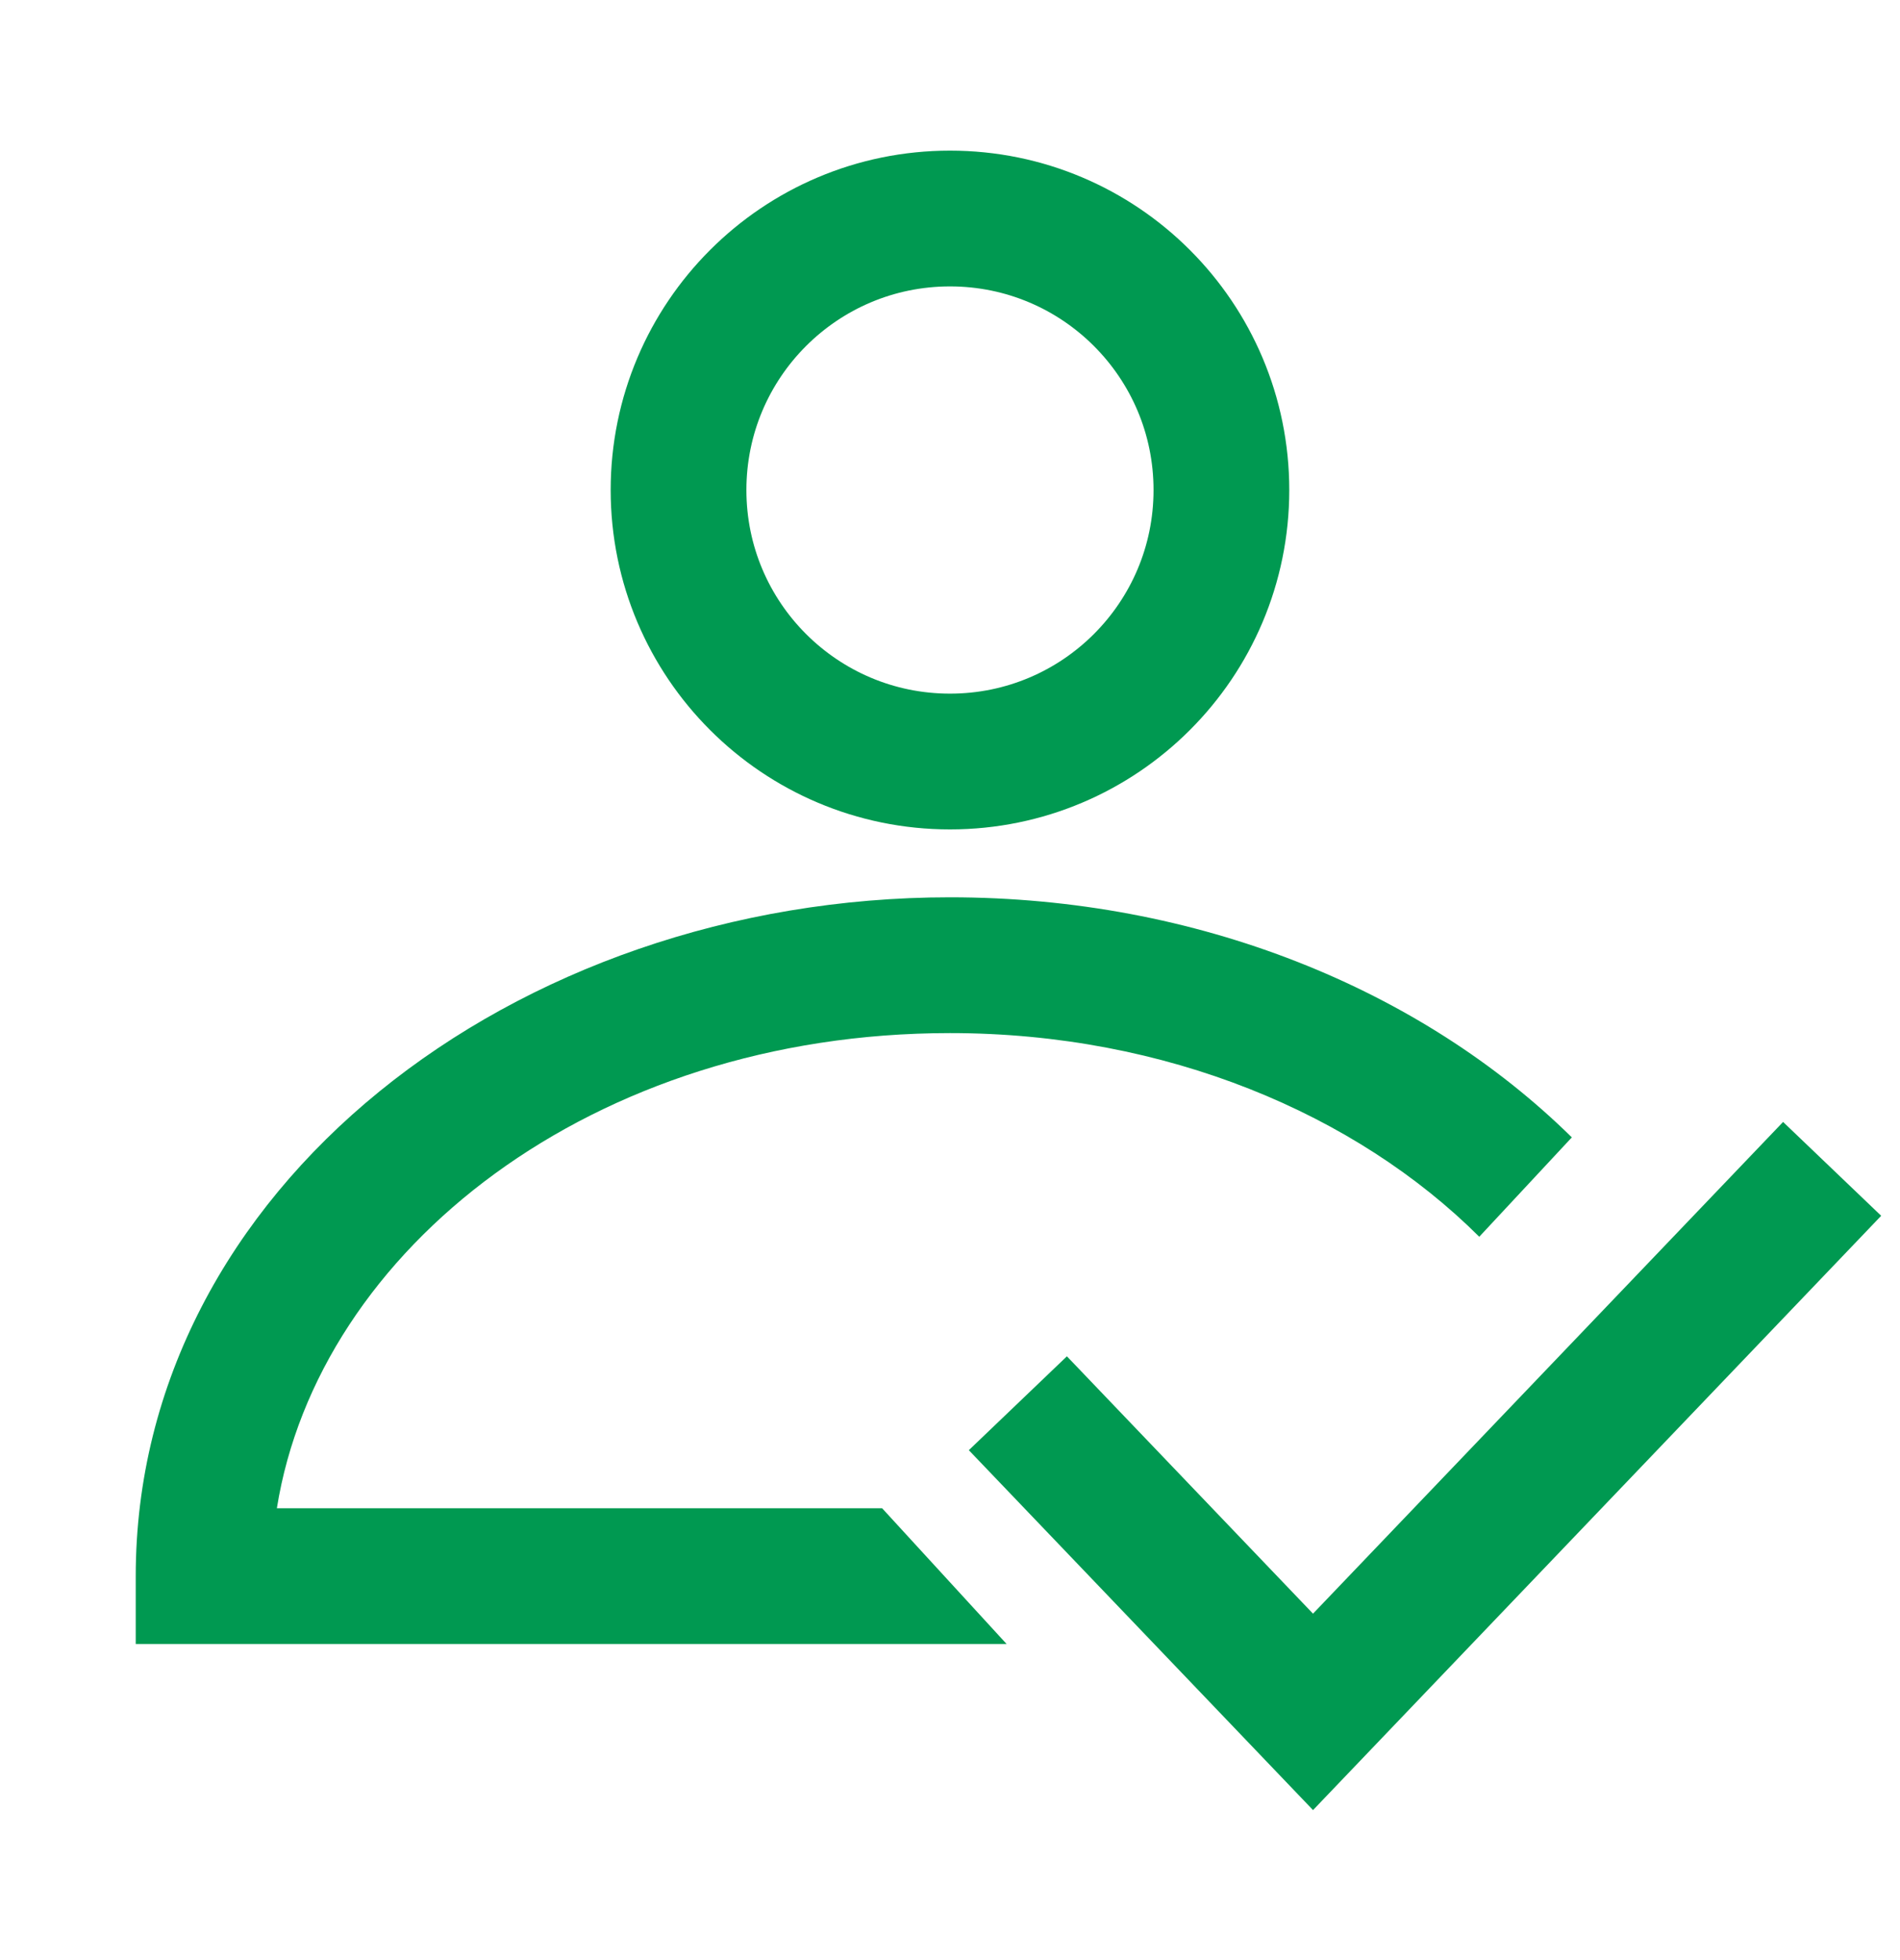<svg width="32" height="33" viewBox="0 0 32 33" fill="none" xmlns="http://www.w3.org/2000/svg">
<path d="M16 12.821C18.525 12.821 20.571 10.775 20.571 8.25C20.571 5.725 18.525 3.679 16 3.679C13.475 3.679 11.428 5.725 11.428 8.25C11.428 10.775 13.475 12.821 16 12.821Z" stroke="#009951" stroke-width="2.286"/>
<path d="M16 17.393C9.983 17.393 5.36 21.034 4.663 25.393H14.857L16.954 27.679H2.286V26.536C2.286 20.02 8.651 15.107 16 15.107C20.16 15.107 23.936 16.651 26.473 19.149L24.914 20.822C22.841 18.758 19.643 17.393 16.001 17.393" fill="#009951"/>
<path d="M17.143 23.625L22.114 28.821L30.857 19.679" stroke="#009951" stroke-width="2.286"/>
</svg>
